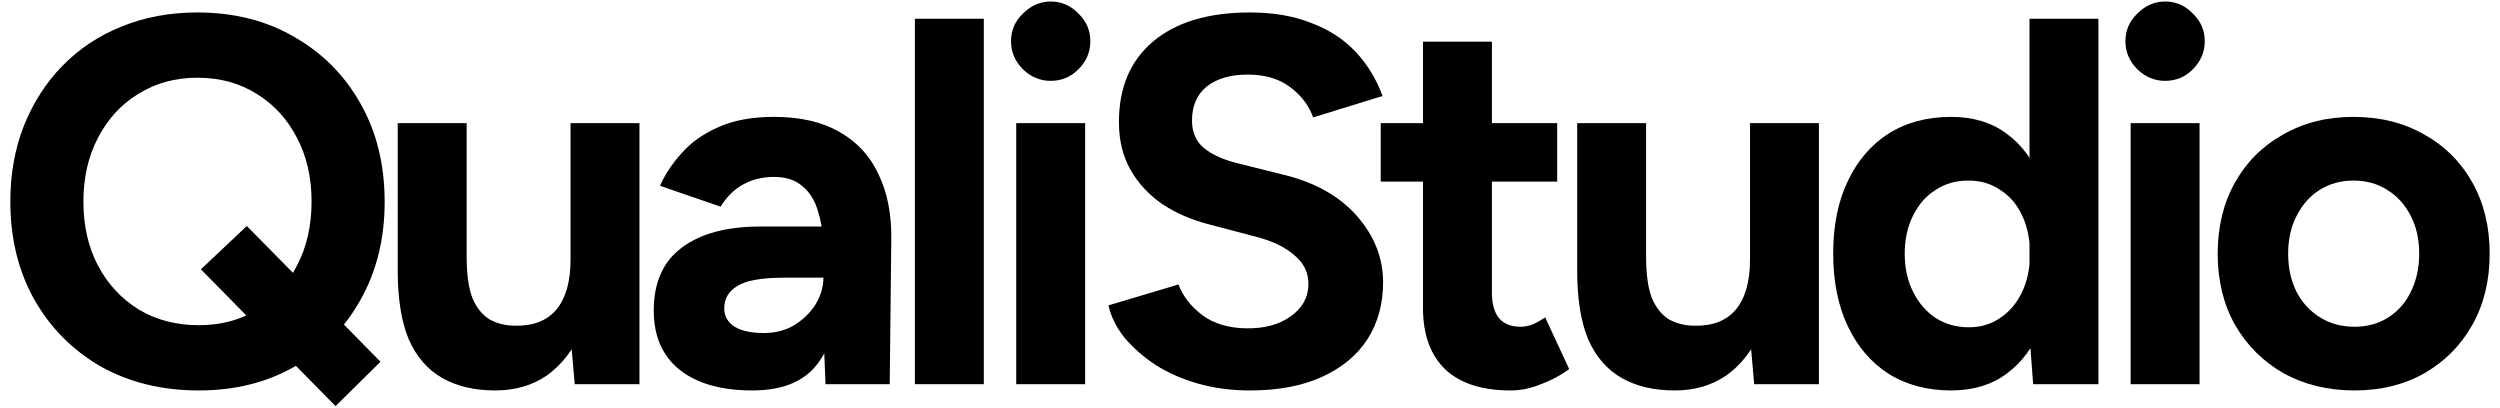 <svg width="184" height="30" viewBox="0 0 184 30" fill="none" xmlns="http://www.w3.org/2000/svg">
<path d="M14.631 28.737C11.916 28.737 9.508 28.148 7.407 26.969C5.332 25.765 3.706 24.126 2.527 22.051C1.349 19.951 0.76 17.543 0.76 14.827C0.76 12.803 1.093 10.946 1.759 9.255C2.45 7.539 3.398 6.066 4.602 4.837C5.832 3.581 7.279 2.621 8.944 1.955C10.635 1.263 12.492 0.917 14.516 0.917C17.231 0.917 19.614 1.519 21.663 2.723C23.738 3.902 25.365 5.541 26.543 7.642C27.721 9.717 28.311 12.125 28.311 14.866C28.311 17.555 27.721 19.951 26.543 22.051C25.39 24.126 23.776 25.765 21.701 26.969C19.652 28.148 17.295 28.737 14.631 28.737ZM24.698 29.89L14.785 19.822L18.166 16.633L28.003 26.624L24.698 29.89ZM14.631 23.934C16.271 23.934 17.705 23.55 18.935 22.781C20.19 21.987 21.163 20.911 21.855 19.553C22.572 18.196 22.931 16.62 22.931 14.827C22.931 13.06 22.572 11.497 21.855 10.139C21.138 8.756 20.152 7.68 18.896 6.912C17.641 6.117 16.181 5.72 14.516 5.72C12.902 5.72 11.455 6.117 10.174 6.912C8.919 7.68 7.932 8.756 7.215 10.139C6.498 11.497 6.139 13.06 6.139 14.827C6.139 16.62 6.498 18.196 7.215 19.553C7.932 20.911 8.931 21.987 10.212 22.781C11.493 23.55 12.966 23.934 14.631 23.934Z" fill="black"/>
<path d="M42.3 28.276L41.992 24.741V9.063H47.064V28.276H42.3ZM29.273 18.9V9.063H34.346V18.9H29.273ZM34.346 18.9C34.346 20.181 34.486 21.193 34.768 21.936C35.076 22.653 35.498 23.178 36.036 23.511C36.6 23.819 37.227 23.972 37.919 23.972C39.251 23.998 40.263 23.601 40.955 22.781C41.646 21.936 41.992 20.719 41.992 19.131H43.721C43.721 21.18 43.414 22.922 42.799 24.357C42.184 25.765 41.339 26.854 40.263 27.623C39.187 28.366 37.919 28.737 36.459 28.737C34.922 28.737 33.615 28.43 32.54 27.815C31.464 27.2 30.644 26.252 30.08 24.971C29.543 23.665 29.273 21.987 29.273 19.938V18.9H34.346Z" fill="black"/>
<path d="M60.757 28.276L60.604 24.395V18.554C60.604 17.402 60.476 16.415 60.219 15.596C59.989 14.776 59.605 14.148 59.067 13.713C58.554 13.252 57.85 13.021 56.953 13.021C56.134 13.021 55.391 13.2 54.725 13.559C54.059 13.918 53.495 14.469 53.034 15.211L48.577 13.674C48.935 12.855 49.461 12.06 50.152 11.292C50.844 10.498 51.74 9.857 52.842 9.371C53.969 8.858 55.34 8.602 56.953 8.602C58.9 8.602 60.514 8.974 61.795 9.717C63.101 10.46 64.062 11.51 64.677 12.867C65.317 14.2 65.625 15.788 65.599 17.632L65.484 28.276H60.757ZM55.378 28.737C53.072 28.737 51.279 28.225 49.998 27.2C48.743 26.175 48.116 24.728 48.116 22.858C48.116 20.809 48.794 19.272 50.152 18.247C51.535 17.197 53.469 16.672 55.954 16.672H60.834V20.437H57.722C56.057 20.437 54.904 20.642 54.264 21.052C53.623 21.436 53.303 21.987 53.303 22.704C53.303 23.268 53.559 23.716 54.072 24.049C54.584 24.357 55.301 24.51 56.223 24.51C57.069 24.51 57.812 24.318 58.452 23.934C59.118 23.524 59.643 23.012 60.027 22.397C60.412 21.756 60.604 21.103 60.604 20.437H61.833C61.833 23.05 61.334 25.087 60.335 26.547C59.361 28.007 57.709 28.737 55.378 28.737Z" fill="black"/>
<path d="M67.336 28.276V1.378H72.408V28.276H67.336Z" fill="black"/>
<path d="M74.794 28.276V9.063H79.866V28.276H74.794ZM77.33 5.951C76.561 5.951 75.883 5.669 75.293 5.106C74.704 4.516 74.41 3.825 74.41 3.031C74.41 2.237 74.704 1.558 75.293 0.994C75.883 0.405 76.561 0.11 77.33 0.11C78.124 0.11 78.803 0.405 79.367 0.994C79.956 1.558 80.25 2.237 80.25 3.031C80.25 3.825 79.956 4.516 79.367 5.106C78.803 5.669 78.124 5.951 77.33 5.951Z" fill="black"/>
<path d="M91.998 28.737C90.64 28.737 89.372 28.57 88.194 28.238C87.015 27.904 85.965 27.443 85.043 26.854C84.12 26.239 83.352 25.561 82.737 24.818C82.148 24.075 81.764 23.293 81.584 22.474L86.733 20.937C87.066 21.808 87.656 22.563 88.501 23.204C89.346 23.819 90.409 24.139 91.69 24.164C93.048 24.19 94.149 23.895 94.995 23.281C95.866 22.666 96.301 21.872 96.301 20.898C96.301 20.053 95.955 19.349 95.264 18.785C94.598 18.196 93.675 17.747 92.497 17.44L89 16.518C87.694 16.185 86.541 15.685 85.542 15.019C84.543 14.328 83.762 13.482 83.198 12.483C82.635 11.484 82.353 10.319 82.353 8.987C82.353 6.45 83.185 4.478 84.85 3.069C86.541 1.635 88.924 0.917 91.998 0.917C93.714 0.917 95.212 1.173 96.493 1.686C97.8 2.172 98.888 2.877 99.759 3.799C100.63 4.721 101.296 5.81 101.757 7.065L96.647 8.641C96.34 7.77 95.776 7.027 94.956 6.412C94.136 5.797 93.099 5.49 91.844 5.49C90.563 5.49 89.551 5.784 88.808 6.374C88.091 6.963 87.732 7.795 87.732 8.871C87.732 9.717 88.014 10.383 88.578 10.869C89.167 11.356 89.961 11.727 90.96 11.984L94.495 12.867C96.801 13.431 98.594 14.443 99.875 15.903C101.156 17.363 101.796 18.99 101.796 20.783C101.796 22.371 101.412 23.767 100.643 24.971C99.875 26.15 98.76 27.072 97.3 27.738C95.84 28.404 94.073 28.737 91.998 28.737Z" fill="black"/>
<path d="M111.188 28.737C109.062 28.737 107.448 28.212 106.346 27.162C105.27 26.111 104.732 24.613 104.732 22.666V3.069H109.805V21.552C109.805 22.371 109.984 22.999 110.342 23.434C110.701 23.844 111.226 24.049 111.918 24.049C112.174 24.049 112.456 23.998 112.763 23.895C113.071 23.767 113.391 23.588 113.724 23.358L115.491 27.162C114.877 27.623 114.185 27.994 113.416 28.276C112.674 28.583 111.931 28.737 111.188 28.737ZM101.62 13.367V9.063H114.608V13.367H101.62Z" fill="black"/>
<path d="M129.107 28.276L128.8 24.741V9.063H133.872V28.276H129.107ZM116.081 18.9V9.063H121.153V18.9H116.081ZM121.153 18.9C121.153 20.181 121.294 21.193 121.576 21.936C121.883 22.653 122.306 23.178 122.844 23.511C123.407 23.819 124.035 23.972 124.727 23.972C126.059 23.998 127.071 23.601 127.762 22.781C128.454 21.936 128.8 20.719 128.8 19.131H130.529C130.529 21.18 130.221 22.922 129.607 24.357C128.992 25.765 128.146 26.854 127.071 27.623C125.995 28.366 124.727 28.737 123.267 28.737C121.729 28.737 120.423 28.43 119.347 27.815C118.271 27.2 117.452 26.252 116.888 24.971C116.35 23.665 116.081 21.987 116.081 19.938V18.9H121.153Z" fill="black"/>
<path d="M149.64 28.276L149.371 24.702V1.378H154.443V28.276H149.64ZM143.607 28.737C141.84 28.737 140.303 28.327 138.996 27.507C137.715 26.688 136.716 25.522 135.999 24.011C135.282 22.499 134.923 20.719 134.923 18.67C134.923 16.595 135.282 14.814 135.999 13.329C136.716 11.817 137.715 10.652 138.996 9.832C140.303 9.012 141.84 8.602 143.607 8.602C145.221 8.602 146.579 9.012 147.68 9.832C148.807 10.652 149.665 11.817 150.255 13.329C150.844 14.814 151.138 16.595 151.138 18.67C151.138 20.719 150.844 22.499 150.255 24.011C149.665 25.522 148.807 26.688 147.68 27.507C146.579 28.327 145.221 28.737 143.607 28.737ZM144.914 24.088C145.785 24.088 146.553 23.857 147.219 23.396C147.911 22.935 148.449 22.294 148.833 21.475C149.217 20.655 149.409 19.72 149.409 18.67C149.409 17.619 149.217 16.684 148.833 15.865C148.449 15.045 147.911 14.417 147.219 13.982C146.553 13.521 145.772 13.29 144.875 13.29C143.953 13.29 143.146 13.521 142.454 13.982C141.763 14.417 141.212 15.045 140.802 15.865C140.392 16.684 140.187 17.619 140.187 18.67C140.187 19.72 140.392 20.655 140.802 21.475C141.212 22.294 141.763 22.935 142.454 23.396C143.172 23.857 143.991 24.088 144.914 24.088Z" fill="black"/>
<path d="M156.815 28.276V9.063H161.887V28.276H156.815ZM159.351 5.951C158.582 5.951 157.904 5.669 157.314 5.106C156.725 4.516 156.431 3.825 156.431 3.031C156.431 2.237 156.725 1.558 157.314 0.994C157.904 0.405 158.582 0.11 159.351 0.11C160.145 0.11 160.824 0.405 161.387 0.994C161.977 1.558 162.271 2.237 162.271 3.031C162.271 3.825 161.977 4.516 161.387 5.106C160.824 5.669 160.145 5.951 159.351 5.951Z" fill="black"/>
<path d="M173.288 28.737C171.341 28.737 169.6 28.314 168.063 27.469C166.551 26.598 165.36 25.407 164.489 23.895C163.644 22.384 163.221 20.642 163.221 18.67C163.221 16.697 163.644 14.955 164.489 13.444C165.334 11.932 166.513 10.754 168.024 9.909C169.536 9.038 171.265 8.602 173.212 8.602C175.184 8.602 176.926 9.038 178.437 9.909C179.949 10.754 181.127 11.932 181.972 13.444C182.818 14.955 183.24 16.697 183.24 18.67C183.24 20.642 182.818 22.384 181.972 23.895C181.127 25.407 179.949 26.598 178.437 27.469C176.952 28.314 175.235 28.737 173.288 28.737ZM173.288 24.049C174.236 24.049 175.069 23.819 175.786 23.358C176.503 22.896 177.054 22.269 177.438 21.475C177.848 20.655 178.053 19.72 178.053 18.67C178.053 17.619 177.848 16.697 177.438 15.903C177.028 15.083 176.452 14.443 175.709 13.982C174.992 13.521 174.159 13.29 173.212 13.29C172.289 13.29 171.457 13.521 170.714 13.982C169.997 14.443 169.433 15.083 169.023 15.903C168.613 16.697 168.408 17.619 168.408 18.67C168.408 19.72 168.613 20.655 169.023 21.475C169.433 22.269 170.009 22.896 170.752 23.358C171.495 23.819 172.341 24.049 173.288 24.049Z" fill="black"/>
</svg>

